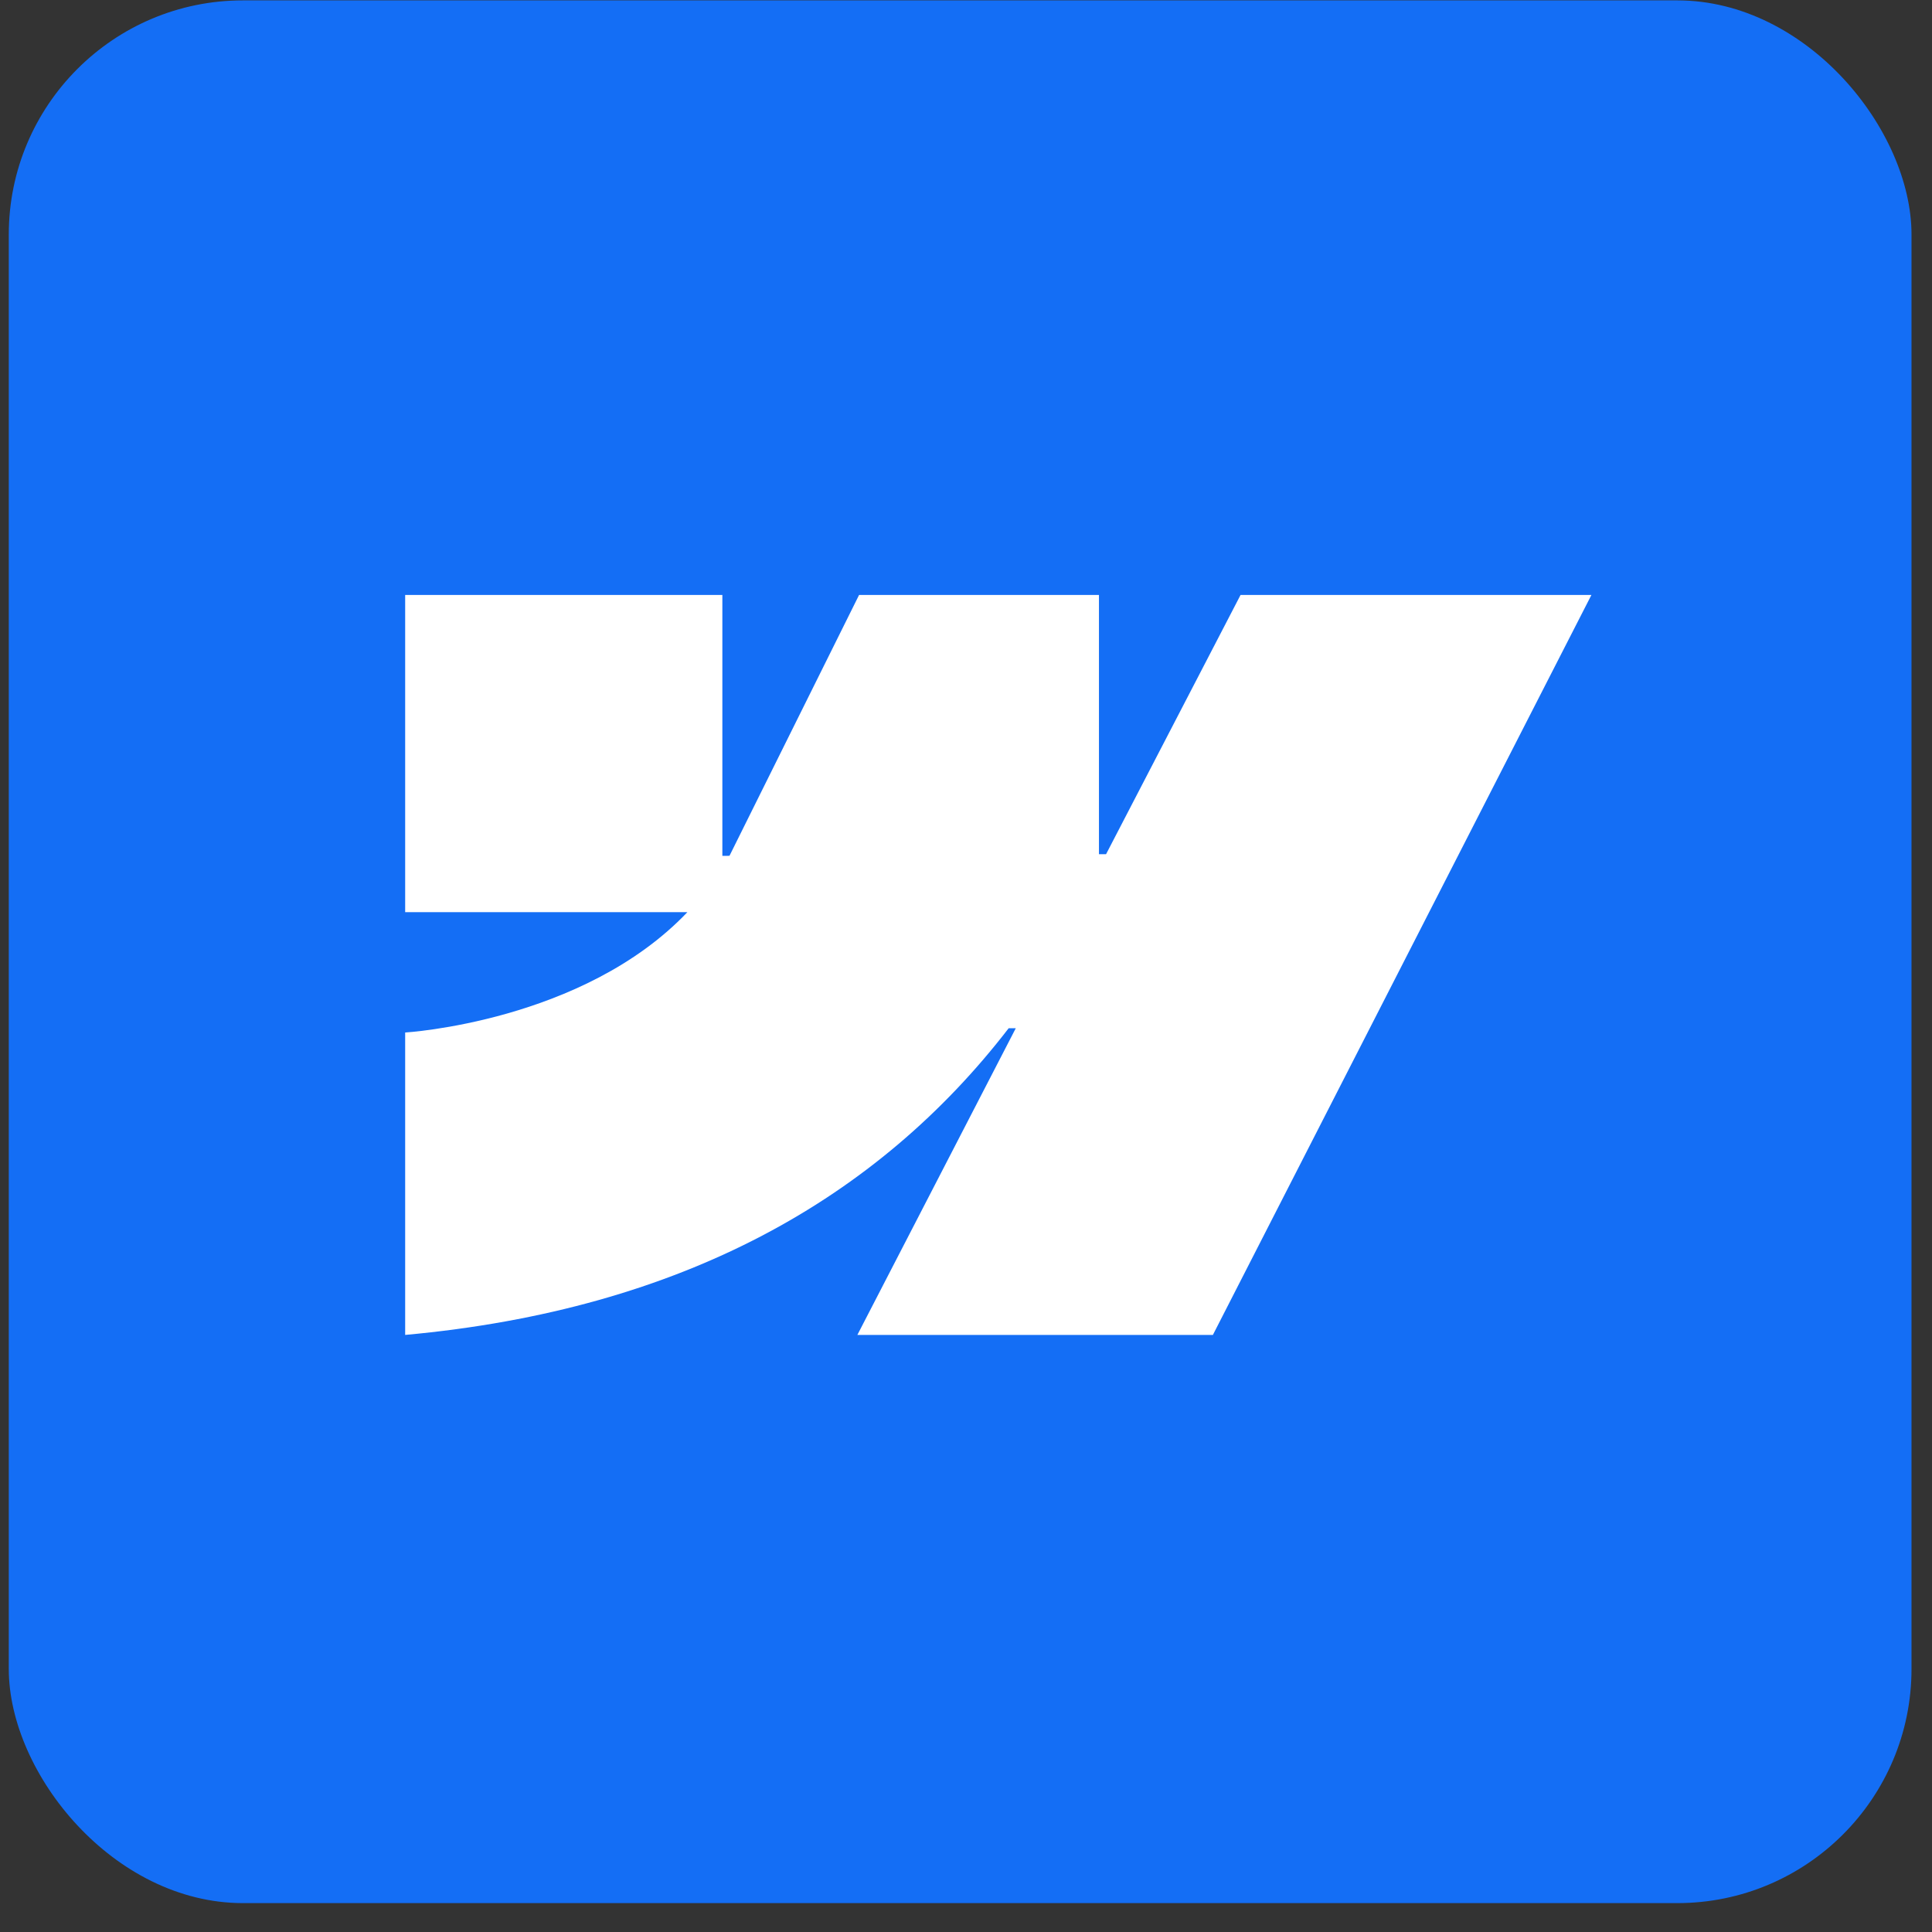 <svg width="66" height="66" viewBox="0 0 66 66" fill="none" xmlns="http://www.w3.org/2000/svg">
<rect x="0" y="0" width="66" height="66" fill="#333333" stroke="none"/>
<g clip-path="url(#clip0_2770_72)">
<path d="M65.3 0.013H0.3V65.013H65.3V0.013Z" fill="#146EF5"/>
<path fill-rule="evenodd" clip-rule="evenodd" d="M54.365 20.325L41.434 45.603H29.289L34.7 35.127H34.457C29.993 40.922 23.332 44.737 13.841 45.603V35.272C13.841 35.272 19.913 34.913 23.482 31.161H13.841V20.325H24.677V29.237L24.92 29.236L29.347 20.325H37.542V29.181L37.785 29.18L42.379 20.325H54.365Z" fill="white"/>
</g>
<defs>
<clipPath id="clip0_2770_72">
<rect x="0.3" y="0.013" width="65" height="65" rx="8" fill="white"/>
</clipPath>
</defs>
</svg>

